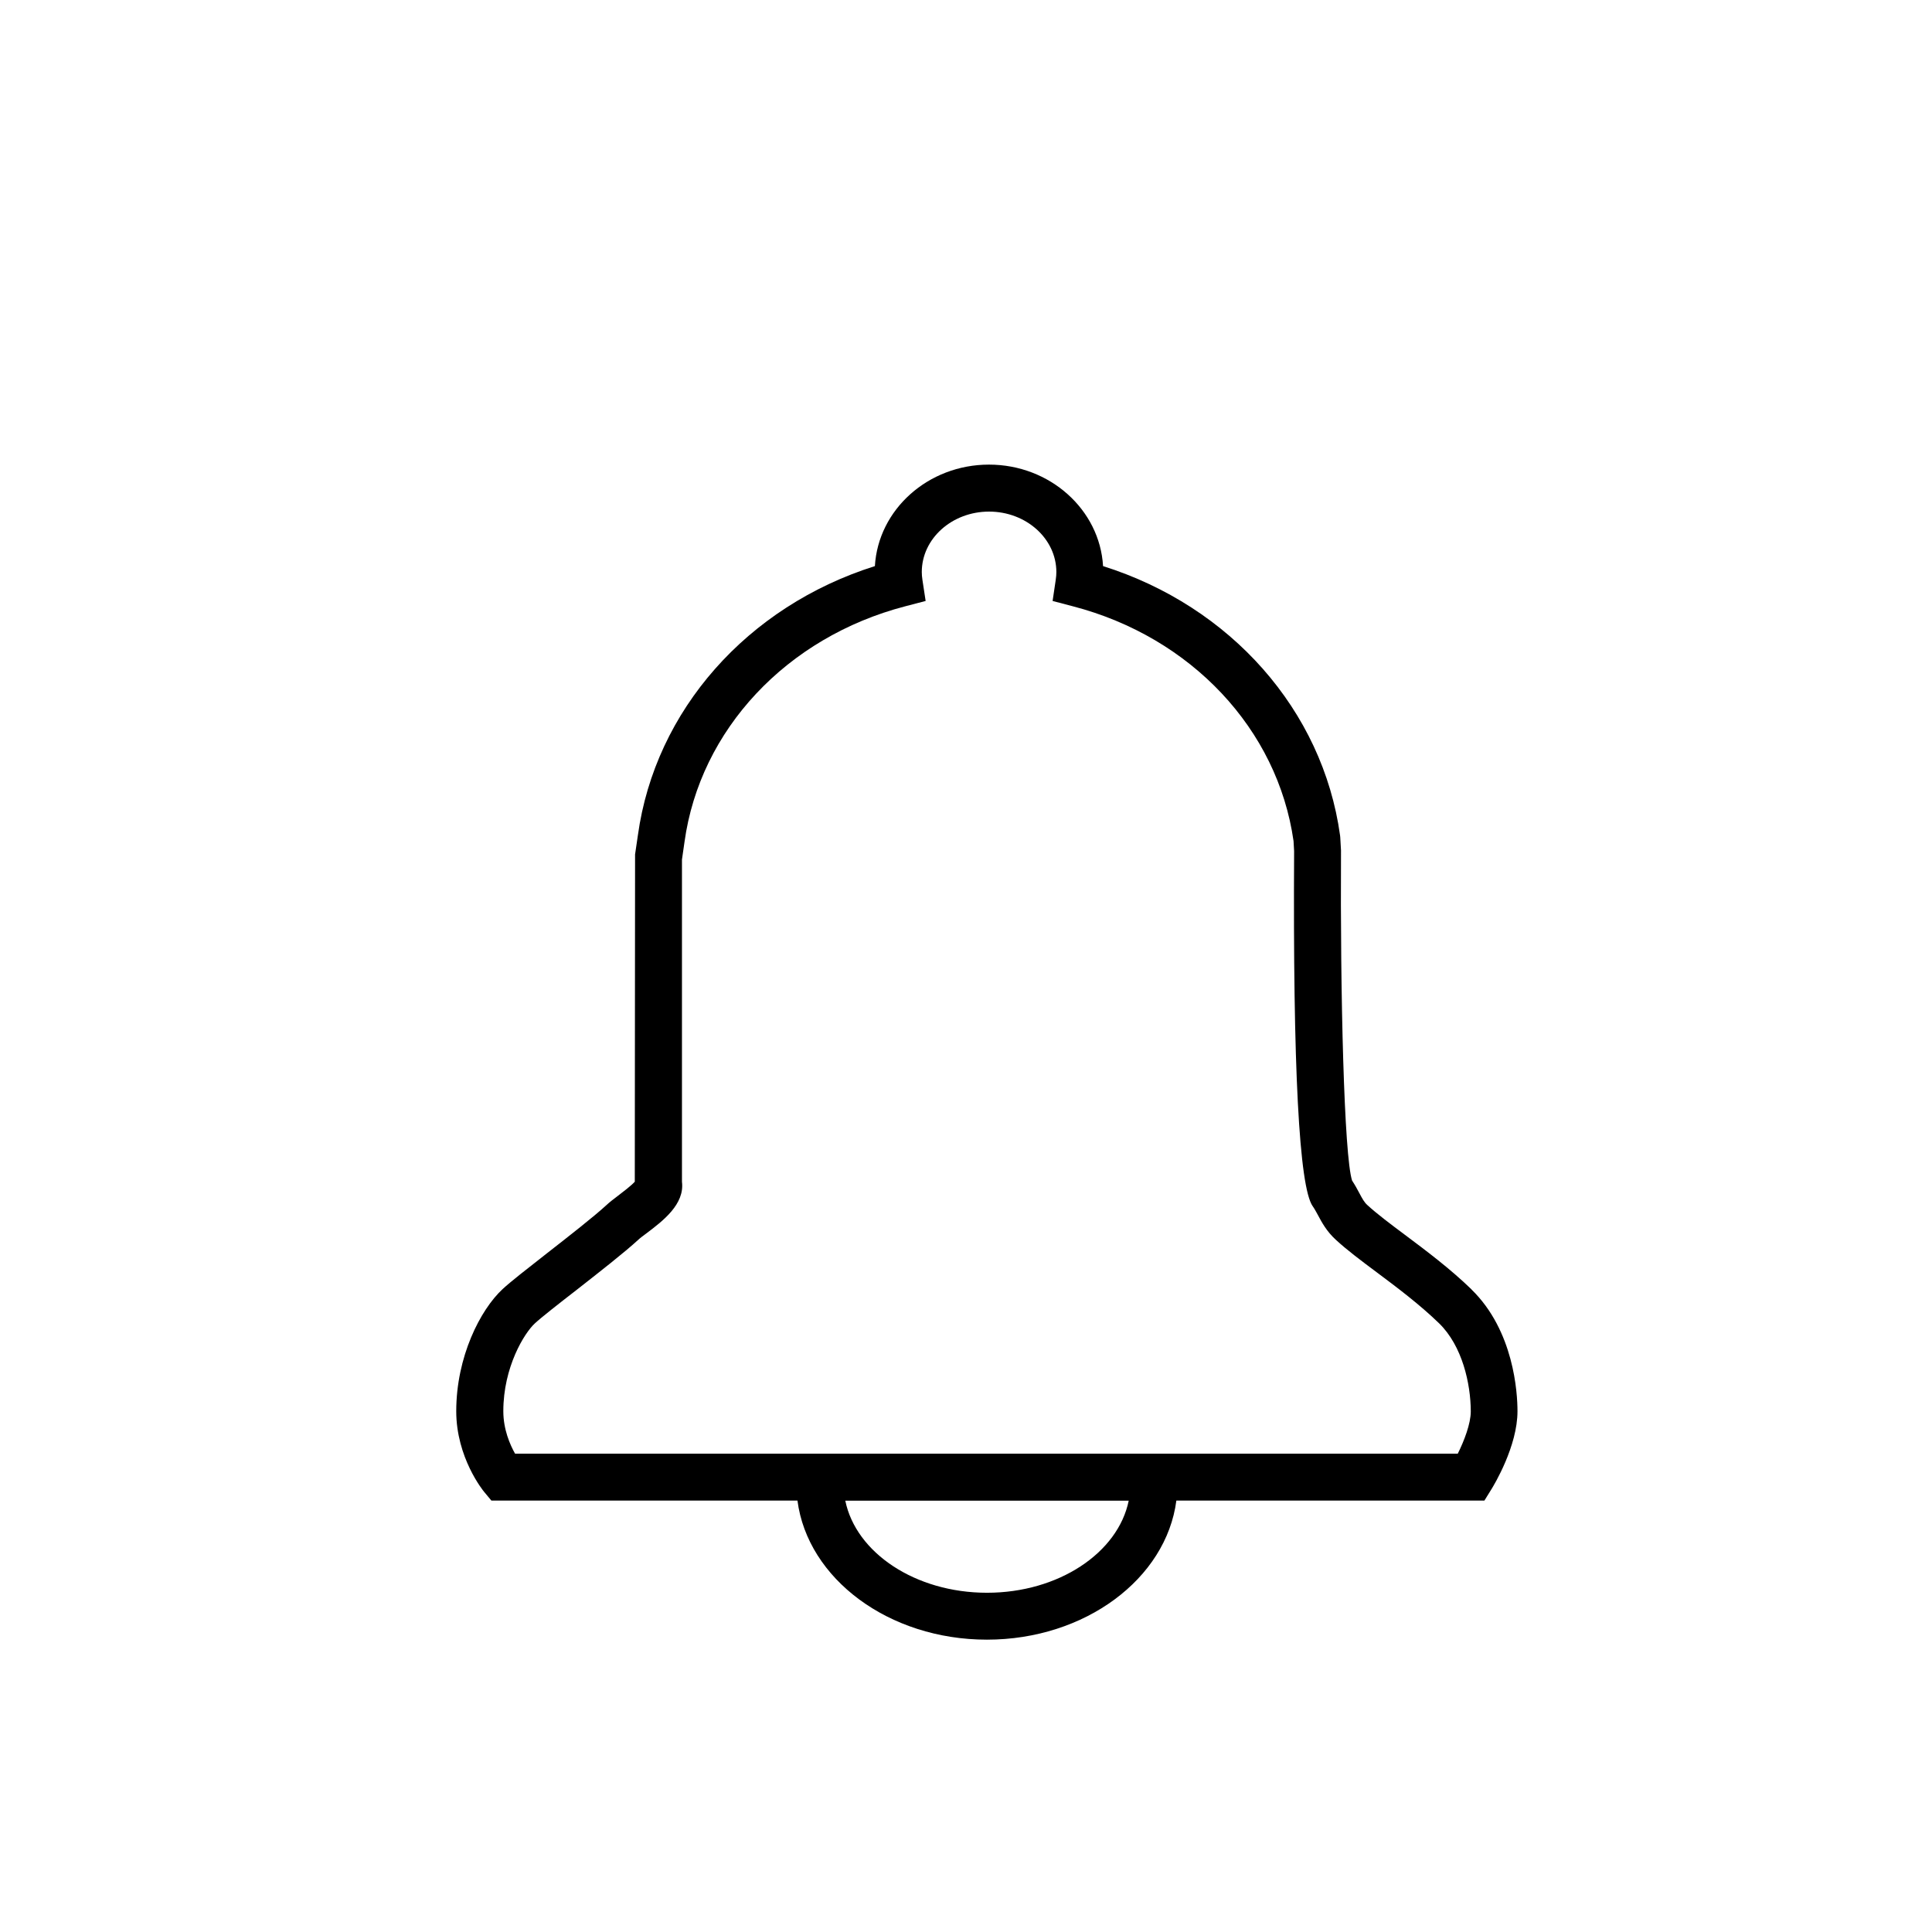 <?xml version="1.0" encoding="UTF-8"?><svg id="uuid-ae9db3e7-42f8-4b42-a9bf-32f1dce561bb" xmlns="http://www.w3.org/2000/svg" viewBox="0 0 205.59 205.59"><path d="M156.59,137.21c-2.27-2.2-4.83-4.12-7.09-5.81-1.54-1.15-2.99-2.24-4-3.17-.33-.3-.53-.67-.86-1.29-.21-.4-.45-.84-.76-1.31-.85-2.62-1.27-19.81-1.18-35.13l-.08-1.41-.02-.19c-1.84-13.32-11.65-24.38-25.22-28.66-.35-6.01-5.66-10.8-12.14-10.8s-11.79,4.79-12.14,10.8c-13.57,4.28-23.38,15.34-25.22,28.64l-.3,2.04-.03,34.83c-.39.43-1.3,1.12-1.77,1.48-.49.37-.91.69-1.25,1.01-1.35,1.24-3.99,3.3-6.32,5.12-2.07,1.62-3.87,3.02-4.72,3.81-2.38,2.2-4.94,7.21-4.94,13,0,4.95,2.87,8.47,2.99,8.61l.75.9h32.57c1.08,8.31,9.71,14.8,20.16,14.8s19.08-6.49,20.16-14.8h32.78l.73-1.18c.29-.46,2.8-4.62,2.79-8.34,0-1.93-.37-8.55-4.9-12.95ZM105.03,169.49c-7.63,0-13.95-4.26-15.08-9.8h30.16c-1.13,5.54-7.45,9.8-15.08,9.8ZM155.1,154.69H54.81c-.54-.96-1.25-2.58-1.25-4.52,0-4.72,2.25-8.32,3.34-9.33.7-.65,2.5-2.06,4.41-3.54,2.4-1.88,5.13-4.01,6.62-5.38.21-.2.53-.43.89-.7,1.72-1.3,4.05-3.07,3.75-5.46v-34.29l.27-1.88c1.65-11.94,10.87-21.78,23.48-25.07l2.18-.57-.34-2.23c-.05-.33-.07-.6-.07-.85,0-3.55,3.21-6.43,7.16-6.43s7.16,2.89,7.16,6.43c0,.25-.02.52-.07.86l-.33,2.22,2.17.57c12.58,3.28,21.78,13.08,23.47,24.98l.06,1.07c-.13,23.02.53,35.74,1.98,37.79.2.28.36.59.56.95.41.77.92,1.72,1.89,2.61,1.19,1.1,2.74,2.26,4.39,3.49,2.14,1.6,4.56,3.42,6.6,5.4,2.48,2.41,3.37,6.43,3.38,9.38,0,1.3-.7,3.13-1.39,4.51Z"/></svg>
